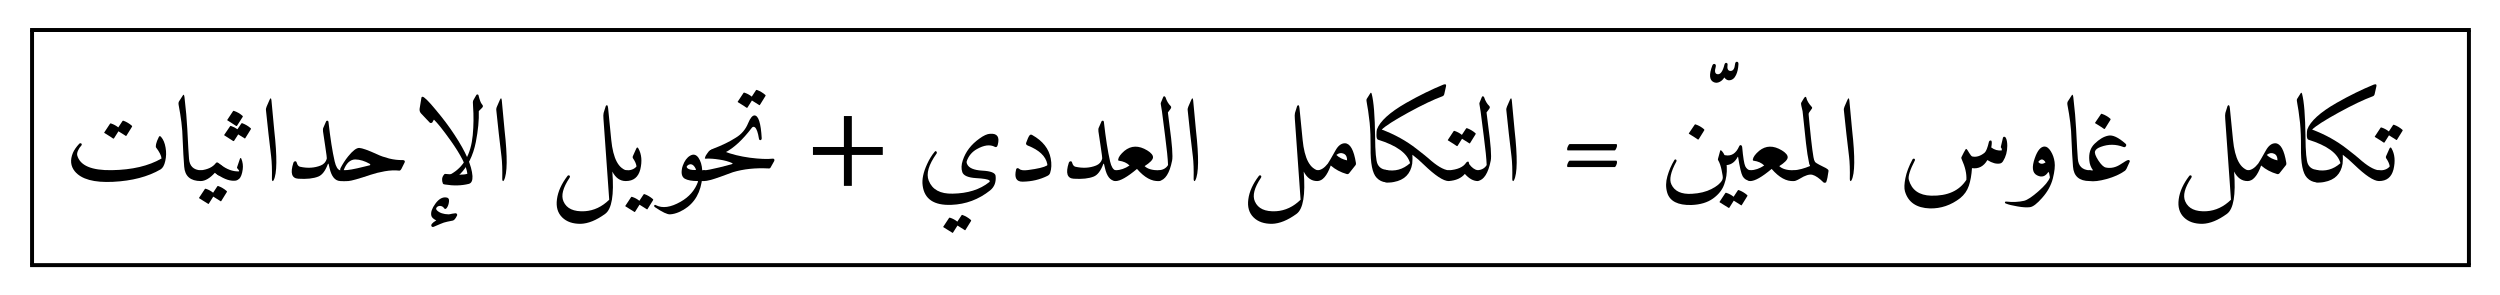 <ns0:svg xmlns:ns0="http://www.w3.org/2000/svg" xmlns:ns1="http://www.w3.org/1999/xlink" width="251.168" height="29.617" viewBox="0 0 251.168 29.617">
<ns0:defs>
<ns0:g>
<ns0:g id="glyph-0-0">
<ns0:path d="M 9.797 -4.438 C 10.023 -4.176 10.176 -3.816 10.25 -3.359 C 10.332 -2.898 10.32 -2.453 10.219 -2.016 C 10.125 -1.586 9.969 -1.305 9.75 -1.172 C 8.477 -0.43 6.883 -0.016 4.969 0.078 C 3.062 0.172 1.781 -0.18 1.125 -0.984 C 0.707 -1.504 0.645 -2.117 0.938 -2.828 C 1.062 -3.117 1.273 -3.426 1.578 -3.75 C 1.629 -3.801 1.68 -3.816 1.734 -3.797 C 1.785 -3.785 1.816 -3.754 1.828 -3.703 C 1.836 -3.66 1.828 -3.617 1.797 -3.578 C 1.648 -3.422 1.535 -3.25 1.453 -3.062 C 1.367 -2.875 1.344 -2.711 1.375 -2.578 C 1.656 -1.555 2.812 -1.062 4.844 -1.094 C 6.883 -1.125 8.551 -1.516 9.844 -2.266 C 9.82 -2.555 9.633 -2.93 9.281 -3.391 C 9.258 -3.422 9.266 -3.531 9.297 -3.719 C 9.336 -3.906 9.43 -4.145 9.578 -4.438 C 9.629 -4.539 9.703 -4.539 9.797 -4.438 Z M 5.922 -6.031 C 5.941 -6.062 5.973 -6.07 6.016 -6.062 C 6.328 -5.945 6.609 -5.781 6.859 -5.562 C 6.898 -5.531 6.906 -5.492 6.875 -5.453 L 6.312 -4.547 C 6.281 -4.516 6.238 -4.523 6.188 -4.578 C 6.133 -4.617 5.91 -4.758 5.516 -5 L 5.062 -4.281 C 5.039 -4.25 5 -4.254 4.938 -4.297 C 4.883 -4.348 4.609 -4.523 4.109 -4.828 C 4.078 -4.848 4.07 -4.867 4.094 -4.891 L 4.672 -5.766 C 4.691 -5.797 4.727 -5.801 4.781 -5.781 C 5.039 -5.695 5.281 -5.566 5.5 -5.391 Z M 5.922 -6.031 " />
</ns0:g>
<ns0:g id="glyph-0-1">
<ns0:path d="M 0.922 -8.594 C 1.004 -8.738 1.062 -8.68 1.094 -8.422 C 1.238 -7.18 1.332 -6.125 1.375 -5.25 C 1.457 -3.594 1.516 -2.594 1.547 -2.25 C 1.598 -1.508 1.992 -1.117 2.734 -1.078 C 2.941 -1.066 3.023 -0.922 2.984 -0.641 C 2.91 -0.211 2.828 0 2.734 0 C 1.691 0 1.133 -0.484 1.062 -1.453 C 1 -2.266 0.953 -3.082 0.922 -3.906 C 0.898 -4.738 0.852 -5.41 0.781 -5.922 C 0.719 -6.43 0.625 -7.016 0.5 -7.672 C 0.477 -7.797 0.488 -7.898 0.531 -7.984 Z M 0.922 -8.594 " />
</ns0:g>
<ns0:g id="glyph-0-2">
<ns0:path d="M 2.25 -0.922 C 2.082 -0.609 1.922 -0.492 1.766 -0.578 C 1.734 -0.586 1.613 -0.672 1.406 -0.828 C 0.914 -0.285 0.445 -0.008 0 0 C -0.164 0 -0.273 -0.176 -0.328 -0.531 C -0.367 -0.863 -0.258 -1.047 0 -1.078 C 0.695 -1.16 1.195 -1.398 1.5 -1.797 C 1.57 -1.898 1.672 -1.898 1.797 -1.797 C 1.836 -1.773 1.922 -1.703 2.047 -1.578 C 2.305 -1.359 2.375 -1.141 2.25 -0.922 Z M 1.656 0.531 C 1.676 0.5 1.707 0.488 1.75 0.5 C 2.062 0.613 2.344 0.781 2.594 1 C 2.633 1.031 2.641 1.066 2.609 1.109 L 2.047 2.016 C 2.016 2.047 1.973 2.035 1.922 1.984 C 1.867 1.941 1.645 1.801 1.25 1.562 L 0.797 2.281 C 0.773 2.312 0.734 2.301 0.672 2.25 C 0.617 2.207 0.344 2.035 -0.156 1.734 C -0.188 1.711 -0.191 1.691 -0.172 1.672 L 0.406 0.797 C 0.426 0.766 0.461 0.758 0.516 0.781 C 0.773 0.863 1.016 0.992 1.234 1.172 Z M 1.656 0.531 " />
</ns0:g>
<ns0:g id="glyph-0-3">
<ns0:path d="M -0.297 -0.625 C -0.516 -0.758 -0.562 -0.988 -0.438 -1.312 C -0.258 -1.613 -0.109 -1.719 0.016 -1.625 C 0.598 -1.176 1.191 -0.957 1.797 -0.969 C 1.828 -0.969 1.844 -0.984 1.844 -1.016 C 1.844 -1.055 1.781 -1.145 1.656 -1.281 C 1.625 -1.312 1.617 -1.352 1.641 -1.406 C 1.641 -1.406 1.734 -1.68 1.922 -2.234 C 1.93 -2.285 1.953 -2.312 1.984 -2.312 C 2.023 -2.312 2.051 -2.289 2.062 -2.25 C 2.207 -1.895 2.254 -1.535 2.203 -1.172 C 2.141 -0.711 2.023 -0.398 1.859 -0.234 C 1.734 -0.129 1.625 -0.066 1.531 -0.047 C 1.008 0.035 0.398 -0.156 -0.297 -0.625 Z M 1.234 -7.031 C 1.254 -7.062 1.285 -7.066 1.328 -7.047 C 1.648 -6.941 1.938 -6.773 2.188 -6.547 C 2.219 -6.516 2.223 -6.484 2.203 -6.453 L 1.625 -5.547 C 1.602 -5.516 1.562 -5.52 1.5 -5.562 C 1.445 -5.602 1.172 -5.781 0.672 -6.094 C 0.641 -6.102 0.633 -6.125 0.656 -6.156 Z M 2.062 -5.781 C 2.082 -5.812 2.113 -5.82 2.156 -5.812 C 2.469 -5.695 2.75 -5.531 3 -5.312 C 3.039 -5.281 3.047 -5.242 3.016 -5.203 L 2.453 -4.297 C 2.43 -4.266 2.391 -4.273 2.328 -4.328 C 2.285 -4.359 2.094 -4.477 1.75 -4.688 L 1.328 -4.031 C 1.305 -4 1.266 -4.004 1.203 -4.047 C 1.148 -4.086 0.875 -4.266 0.375 -4.578 C 0.344 -4.586 0.332 -4.609 0.344 -4.641 L 0.938 -5.516 C 0.957 -5.547 0.988 -5.551 1.031 -5.531 C 1.258 -5.457 1.473 -5.348 1.672 -5.203 Z M 2.062 -5.781 " />
</ns0:g>
<ns0:g id="glyph-0-4">
<ns0:path d="M 1.109 -8.094 C 1.223 -8.375 1.297 -8.379 1.328 -8.109 C 1.328 -8.109 1.422 -7.102 1.609 -5.094 C 1.91 -2.414 1.891 -0.742 1.547 -0.078 C 1.504 0.004 1.461 0.023 1.422 -0.016 C 1.391 -0.055 1.375 -0.117 1.375 -0.203 C 1.395 -1.148 1.367 -1.906 1.297 -2.469 C 1.223 -3.031 1.133 -3.785 1.031 -4.734 L 0.781 -7.078 C 0.758 -7.211 0.781 -7.348 0.844 -7.484 Z M 1.109 -8.094 " />
</ns0:g>
<ns0:g id="glyph-0-5">
<ns0:path d="M 5.625 -1.078 C 5.75 -1.047 5.828 -0.938 5.859 -0.75 C 5.898 -0.57 5.895 -0.398 5.844 -0.234 C 5.801 -0.078 5.727 0 5.625 0 C 5.102 -0.031 4.75 -0.469 4.562 -1.312 C 4.5 -1.57 4.469 -1.703 4.469 -1.703 C 4.445 -1.766 4.422 -1.766 4.391 -1.703 C 4.141 -1.023 3.82 -0.609 3.438 -0.453 C 2.945 -0.254 2.273 -0.18 1.422 -0.234 C 0.766 -0.273 0.598 -0.801 0.922 -1.812 C 0.953 -1.914 1.008 -1.973 1.094 -1.984 C 1.176 -2.004 1.234 -1.957 1.266 -1.844 C 1.328 -1.613 1.438 -1.477 1.594 -1.438 C 2.352 -1.27 3.047 -1.312 3.672 -1.562 C 3.984 -1.688 4.188 -1.91 4.281 -2.234 C 4.301 -2.285 4.25 -2.711 4.125 -3.516 C 4 -4.316 3.926 -4.805 3.906 -4.984 C 3.883 -5.16 3.898 -5.297 3.953 -5.391 C 4.078 -5.672 4.164 -5.875 4.219 -6 C 4.238 -6.051 4.281 -6.07 4.344 -6.062 C 4.406 -6.062 4.441 -6.023 4.453 -5.953 C 4.641 -4.285 4.848 -2.957 5.078 -1.969 C 5.203 -1.438 5.383 -1.141 5.625 -1.078 Z M 5.625 -1.078 " />
</ns0:g>
<ns0:g id="glyph-0-6">
<ns0:path d="M 3.719 -2.688 C 4.039 -2.531 4.441 -2.391 4.922 -2.266 C 5.398 -2.148 5.859 -2.098 6.297 -2.109 C 6.367 -2.109 6.426 -2.086 6.469 -2.047 C 6.508 -2.016 6.516 -1.957 6.484 -1.875 C 6.336 -1.562 6.227 -1.344 6.156 -1.219 C 6.082 -1.094 6.008 -1.035 5.938 -1.047 C 5.508 -1.098 5.023 -1.078 4.484 -0.984 C 3.953 -0.891 3.473 -0.77 3.047 -0.625 C 1.867 -0.227 1.129 -0.02 0.828 0 C 0.523 0.02 0.25 0.02 0 0 C -0.02 -0.758 -0.008 -1.188 0.031 -1.281 C 0.25 -1.707 0.504 -2.102 0.797 -2.469 C 1.266 -3.051 1.641 -3.336 1.922 -3.328 C 2.211 -3.316 2.812 -3.102 3.719 -2.688 Z M 2.969 -1.734 C 2.469 -2.016 1.988 -2.16 1.531 -2.172 C 1.281 -2.172 1.051 -2.078 0.844 -1.891 C 0.645 -1.703 0.484 -1.438 0.359 -1.094 C 0.723 -1.07 1.414 -1.191 2.438 -1.453 L 2.953 -1.578 C 2.992 -1.586 3.02 -1.602 3.031 -1.625 C 3.039 -1.656 3.02 -1.691 2.969 -1.734 Z M 2.969 -1.734 " />
</ns0:g>
<ns0:g id="glyph-0-7">
<ns0:path d="M 3.328 -0.719 C 4.473 -0.602 5.211 -0.609 5.547 -0.734 C 5.461 -1.504 4.898 -2.617 3.859 -4.078 C 3.109 -5.129 2.551 -5.828 2.188 -6.172 L 2.016 -5.875 C 1.898 -5.801 1.801 -5.816 1.719 -5.922 L 0.891 -6.797 C 0.773 -6.93 0.727 -7.086 0.75 -7.266 L 0.922 -8.312 C 0.93 -8.414 0.969 -8.469 1.031 -8.469 C 1.188 -8.488 1.629 -8.055 2.359 -7.172 C 3.098 -6.297 3.727 -5.457 4.25 -4.656 C 5.383 -2.945 5.988 -1.562 6.062 -0.5 C 6.082 -0.051 5.961 0.207 5.703 0.281 C 4.961 0.469 4.156 0.488 3.281 0.344 C 3.188 0.332 3.125 0.305 3.094 0.266 C 2.957 -0.078 2.984 -0.367 3.172 -0.609 C 3.223 -0.691 3.273 -0.727 3.328 -0.719 Z M 4.094 3.969 C 3.664 4.051 3.363 4.117 3.188 4.172 C 3.008 4.234 2.672 4.375 2.172 4.594 C 2.066 4.633 1.992 4.617 1.953 4.547 C 1.848 4.398 2.004 4.203 2.422 3.953 C 2.117 3.805 1.953 3.641 1.922 3.453 C 1.859 3.129 1.992 2.738 2.328 2.281 C 2.66 1.82 3.016 1.609 3.391 1.641 C 3.629 1.66 3.734 1.797 3.703 2.047 C 3.68 2.297 3.613 2.504 3.5 2.672 C 3.383 2.836 3.285 2.852 3.203 2.719 C 3.117 2.594 3 2.52 2.844 2.5 C 2.688 2.488 2.562 2.535 2.469 2.641 C 2.383 2.742 2.395 2.848 2.5 2.953 C 2.758 3.203 3.145 3.332 3.656 3.344 C 3.738 3.344 3.859 3.32 4.016 3.281 C 4.18 3.25 4.297 3.234 4.359 3.234 C 4.422 3.234 4.469 3.258 4.5 3.312 C 4.531 3.363 4.535 3.41 4.516 3.453 C 4.367 3.766 4.227 3.938 4.094 3.969 Z M 4.094 3.969 " />
</ns0:g>
<ns0:g id="glyph-0-8">
<ns0:path d="M 0.688 -0.641 C 0.445 -0.41 0.16 -0.289 -0.172 -0.281 C -0.379 -0.27 -0.477 -0.305 -0.469 -0.391 C -0.469 -0.484 -0.375 -0.582 -0.188 -0.688 C 1.102 -1.395 1.836 -2.703 2.016 -4.609 C 2.109 -5.586 2.117 -6.562 2.047 -7.531 C 2.016 -7.832 2.023 -8.031 2.078 -8.125 C 2.242 -8.414 2.344 -8.586 2.375 -8.641 C 2.406 -8.691 2.445 -8.711 2.5 -8.703 C 2.551 -8.691 2.582 -8.664 2.594 -8.625 C 2.707 -8.156 2.82 -7.852 2.938 -7.719 C 3.062 -7.594 3.07 -7.477 2.969 -7.375 L 2.625 -7.031 C 2.656 -6.133 2.555 -5.098 2.328 -3.922 C 2.055 -2.547 1.508 -1.453 0.688 -0.641 Z M 0.688 -0.641 " />
</ns0:g>
<ns0:g id="glyph-0-9">
<ns0:path d="M 6.234 -4.156 C 6.422 -2.227 6.984 -1.188 7.922 -1.031 C 7.984 -0.988 7.977 -0.789 7.906 -0.438 C 7.863 -0.145 7.789 0 7.688 0 C 7.125 0 6.676 -0.316 6.344 -0.953 C 6.531 1.398 6.289 2.816 5.625 3.297 C 4.738 3.941 3.922 4.273 3.172 4.297 C 2.379 4.305 1.758 4.094 1.312 3.656 C 0.852 3.207 0.676 2.598 0.781 1.828 C 0.883 1.055 1.234 0.281 1.828 -0.5 C 1.859 -0.551 1.898 -0.578 1.953 -0.578 C 2.016 -0.578 2.055 -0.551 2.078 -0.5 C 2.098 -0.445 2.086 -0.391 2.047 -0.328 C 1.379 0.672 1.176 1.461 1.438 2.047 C 1.75 2.766 2.461 3.094 3.578 3.031 C 4.492 2.969 5.312 2.582 6.031 1.875 L 5.453 -6.25 C 5.43 -6.508 5.438 -6.707 5.469 -6.844 L 5.688 -7.547 C 5.812 -7.703 5.891 -7.625 5.922 -7.312 Z M 6.234 -4.156 " />
</ns0:g>
<ns0:g id="glyph-0-10">
<ns0:path d="M 0.719 -2.531 L 1.047 -3.266 C 1.117 -3.41 1.191 -3.41 1.266 -3.266 C 1.586 -2.691 1.648 -1.992 1.453 -1.172 C 1.254 -0.391 0.77 0 0 0 C -0.082 0 -0.164 -0.203 -0.25 -0.609 C -0.312 -0.93 -0.227 -1.086 0 -1.078 C 0.469 -1.055 0.82 -1.18 1.062 -1.453 C 1.07 -1.473 1.07 -1.5 1.062 -1.531 C 1.02 -1.758 0.914 -1.992 0.75 -2.234 C 0.676 -2.328 0.664 -2.426 0.719 -2.531 Z M 1.781 1.344 C 1.801 1.312 1.832 1.301 1.875 1.312 C 2.188 1.426 2.469 1.594 2.719 1.812 C 2.758 1.844 2.766 1.879 2.734 1.922 L 2.172 2.828 C 2.141 2.859 2.098 2.848 2.047 2.797 C 1.992 2.754 1.77 2.613 1.375 2.375 L 0.922 3.094 C 0.898 3.125 0.859 3.113 0.797 3.062 C 0.742 3.02 0.469 2.848 -0.031 2.547 C -0.062 2.523 -0.066 2.504 -0.047 2.484 L 0.531 1.609 C 0.551 1.578 0.586 1.57 0.641 1.594 C 0.898 1.676 1.141 1.805 1.359 1.984 Z M 1.781 1.344 " />
</ns0:g>
<ns0:g id="glyph-0-11">
<ns0:path d="M 3.297 -1.203 C 3.148 -1.535 2.961 -1.695 2.734 -1.688 C 2.586 -1.664 2.477 -1.602 2.406 -1.5 C 2.363 -1.457 2.367 -1.398 2.422 -1.328 C 2.547 -1.172 2.82 -1.098 3.25 -1.109 C 3.301 -1.109 3.316 -1.141 3.297 -1.203 Z M 3.875 0.125 C 3.625 1.551 2.875 2.547 1.625 3.109 C 1.289 3.254 0.984 3.332 0.703 3.344 C 0.43 3.363 -0.07 3.125 -0.812 2.625 C -0.895 2.562 -0.914 2.5 -0.875 2.438 C -0.844 2.383 -0.789 2.379 -0.719 2.422 C -0.062 2.766 0.766 2.648 1.766 2.078 C 2.617 1.598 3.203 0.926 3.516 0.062 C 3.516 0.031 3.504 0.008 3.484 0 C 2.898 0 2.469 -0.078 2.188 -0.234 C 1.914 -0.398 1.816 -0.711 1.891 -1.172 C 1.898 -1.273 1.93 -1.398 1.984 -1.547 C 2.16 -2.035 2.406 -2.367 2.719 -2.547 C 3.039 -2.734 3.316 -2.672 3.547 -2.359 C 3.773 -2.035 3.906 -1.609 3.938 -1.078 C 4 -1.078 4.062 -1.082 4.125 -1.094 C 4.238 -1.094 4.305 -1 4.328 -0.812 C 4.359 -0.633 4.348 -0.453 4.297 -0.266 C 4.242 -0.086 4.188 0 4.125 0 C 4.062 0 3.984 0 3.891 0 C 3.891 0.039 3.883 0.082 3.875 0.125 Z M 3.875 0.125 " />
</ns0:g>
<ns0:g id="glyph-0-12">
<ns0:path d="M 2 -2.984 C 2.75 -2.691 3.613 -2.477 4.594 -2.344 C 5.57 -2.219 6.336 -2.188 6.891 -2.25 C 6.973 -2.258 7.023 -2.234 7.047 -2.172 C 7.066 -2.109 7.062 -2.051 7.031 -2 L 6.672 -1.359 C 6.629 -1.285 6.562 -1.254 6.469 -1.266 C 5.156 -1.336 3.961 -1.211 2.891 -0.891 C 2.816 -0.859 2.391 -0.703 1.609 -0.422 C 0.828 -0.141 0.289 0 0 0 C -0.102 0 -0.18 -0.133 -0.234 -0.406 C -0.328 -0.844 -0.25 -1.066 0 -1.078 C 0.258 -1.086 0.773 -1.188 1.547 -1.375 C 2.316 -1.57 2.719 -1.676 2.75 -1.688 C 2.781 -1.707 2.801 -1.719 2.812 -1.719 C 2.875 -1.738 2.879 -1.766 2.828 -1.797 C 2.473 -1.961 2.039 -2.082 1.531 -2.156 C 1.031 -2.238 0.57 -2.27 0.156 -2.25 C 0.082 -2.238 0.055 -2.266 0.078 -2.328 C 0.117 -2.492 0.207 -2.66 0.344 -2.828 C 0.477 -3.004 0.613 -3.113 0.75 -3.156 C 1.07 -3.238 1.488 -3.18 2 -2.984 Z M 2 -2.984 " />
</ns0:g>
<ns0:g id="glyph-0-13">
<ns0:path d="M 5.125 -4.297 C 5.125 -4.211 5.098 -4.156 5.047 -4.125 C 5.004 -4.102 4.961 -4.102 4.922 -4.125 C 4.879 -4.145 4.852 -4.191 4.844 -4.266 C 4.75 -4.867 4.617 -5.242 4.453 -5.391 C 4.328 -5.484 4.219 -5.469 4.125 -5.344 C 3.207 -4.133 2.301 -3.301 1.406 -2.844 C 1.082 -2.676 0.676 -2.633 0.188 -2.719 C -0.176 -2.789 -0.285 -2.891 -0.141 -3.016 C -0.055 -3.098 0.07 -3.176 0.25 -3.25 C 1.125 -3.582 1.875 -3.945 2.5 -4.344 C 3.082 -4.688 3.504 -5.18 3.766 -5.828 C 3.973 -6.328 4.18 -6.582 4.391 -6.594 C 4.797 -6.594 5.039 -5.828 5.125 -4.297 Z M 4.547 -9.125 C 4.566 -9.156 4.598 -9.164 4.641 -9.156 C 4.953 -9.039 5.234 -8.875 5.484 -8.656 C 5.523 -8.625 5.531 -8.586 5.5 -8.547 L 4.938 -7.641 C 4.906 -7.609 4.863 -7.617 4.812 -7.672 C 4.758 -7.711 4.535 -7.852 4.141 -8.094 L 3.688 -7.375 C 3.664 -7.344 3.625 -7.348 3.562 -7.391 C 3.508 -7.441 3.234 -7.617 2.734 -7.922 C 2.703 -7.941 2.695 -7.961 2.719 -7.984 L 3.297 -8.859 C 3.316 -8.891 3.352 -8.895 3.406 -8.875 C 3.664 -8.789 3.906 -8.66 4.125 -8.484 Z M 4.547 -9.125 " />
</ns0:g>
<ns0:g id="glyph-0-14">
<ns0:path d="M 8.016 -3.438 C 7.535 -3.695 6.93 -3.617 6.203 -3.203 C 5.723 -2.93 5.391 -2.535 5.203 -2.016 C 5.172 -1.922 5.18 -1.816 5.234 -1.703 C 5.398 -1.316 5.906 -1.098 6.75 -1.047 C 7.602 -1.004 8.051 -0.832 8.094 -0.531 C 8.164 0.094 7.984 0.582 7.547 0.938 C 6.398 1.852 5.102 2.336 3.656 2.391 C 1.906 2.461 0.941 1.816 0.766 0.453 C 0.68 -0.16 0.832 -0.883 1.219 -1.719 C 1.426 -2.176 1.676 -2.582 1.969 -2.938 C 2.051 -3.031 2.113 -3.035 2.156 -2.953 C 2.207 -2.879 2.207 -2.812 2.156 -2.75 C 1.363 -1.633 1.102 -0.734 1.375 -0.047 C 1.727 0.859 2.531 1.297 3.781 1.266 C 5.289 1.242 6.516 0.859 7.453 0.109 C 7.523 0.047 7.531 -0.008 7.469 -0.062 C 7.344 -0.176 6.891 -0.254 6.109 -0.297 C 5.328 -0.348 4.875 -0.547 4.75 -0.891 C 4.633 -1.242 4.648 -1.641 4.797 -2.078 C 5.078 -2.941 5.633 -3.672 6.469 -4.266 C 6.895 -4.578 7.254 -4.738 7.547 -4.75 C 8.266 -4.801 8.52 -4.43 8.312 -3.641 C 8.258 -3.43 8.16 -3.363 8.016 -3.438 Z M 4.672 3.438 C 4.691 3.406 4.723 3.395 4.766 3.406 C 5.078 3.52 5.359 3.688 5.609 3.906 C 5.648 3.938 5.656 3.973 5.625 4.016 L 5.062 4.922 C 5.031 4.953 4.988 4.941 4.938 4.891 C 4.883 4.848 4.66 4.707 4.266 4.469 L 3.812 5.188 C 3.789 5.219 3.75 5.207 3.688 5.156 C 3.633 5.113 3.359 4.941 2.859 4.641 C 2.828 4.617 2.82 4.598 2.844 4.578 L 3.422 3.703 C 3.441 3.672 3.477 3.664 3.531 3.688 C 3.789 3.77 4.031 3.898 4.25 4.078 Z M 4.672 3.438 " />
</ns0:g>
<ns0:g id="glyph-0-15">
<ns0:path d="M 2.031 -3.844 C 2.164 -4.227 2.281 -4.477 2.375 -4.594 C 2.445 -4.676 2.535 -4.688 2.641 -4.625 C 3.703 -4.031 4.32 -3.242 4.5 -2.266 C 4.602 -1.723 4.582 -1.238 4.438 -0.812 C 4.395 -0.688 4.312 -0.594 4.188 -0.531 C 3.426 -0.145 2.586 0.051 1.672 0.062 C 1.047 0.07 0.828 -0.328 1.016 -1.141 C 1.035 -1.234 1.082 -1.285 1.156 -1.297 C 1.207 -1.305 1.27 -1.281 1.344 -1.219 C 1.488 -1.082 1.785 -1.047 2.234 -1.109 C 3.191 -1.234 3.82 -1.383 4.125 -1.562 C 4.156 -1.57 4.164 -1.617 4.156 -1.703 C 4 -2.492 3.348 -3.113 2.203 -3.562 C 2.047 -3.625 1.988 -3.719 2.031 -3.844 Z M 2.031 -3.844 " />
</ns0:g>
<ns0:g id="glyph-0-16">
<ns0:path d="M 4.375 -1.078 C 4.656 -1.078 4.773 -0.938 4.734 -0.656 C 4.672 -0.227 4.551 -0.008 4.375 0 C 3.645 0.051 2.906 -0.352 2.156 -1.219 C 1.176 -0.395 0.457 0.008 0 0 C -0.188 0 -0.312 -0.148 -0.375 -0.453 C -0.438 -0.859 -0.312 -1.066 0 -1.078 C 0.488 -1.098 0.957 -1.258 1.406 -1.562 C 1.156 -1.82 0.797 -1.984 0.328 -2.047 C 0.273 -2.055 0.254 -2.098 0.266 -2.172 C 0.305 -2.422 0.516 -2.707 0.891 -3.031 C 1.566 -3.582 2.332 -3.598 3.188 -3.078 C 3.594 -2.828 3.785 -2.586 3.766 -2.359 C 3.742 -2.129 3.461 -1.844 2.922 -1.5 C 3.211 -1.219 3.695 -1.078 4.375 -1.078 Z M 4.375 -1.078 " />
</ns0:g>
<ns0:g id="glyph-0-17">
<ns0:path d="M 0.188 -7.875 C 0.312 -8.164 0.383 -8.344 0.406 -8.406 C 0.426 -8.477 0.461 -8.516 0.516 -8.516 C 0.578 -8.516 0.625 -8.477 0.656 -8.406 C 0.77 -8.051 0.941 -7.758 1.172 -7.531 C 1.242 -7.457 1.238 -7.363 1.156 -7.25 L 0.891 -6.891 C 0.941 -6.441 0.992 -6.023 1.047 -5.641 C 1.316 -3.672 1.406 -2.473 1.312 -2.047 C 1.062 -0.785 0.625 -0.102 0 0 C -0.133 0.02 -0.195 -0.238 -0.188 -0.781 C -0.176 -0.969 -0.113 -1.066 0 -1.078 C 0.426 -1.129 0.727 -1.305 0.906 -1.609 C 0.883 -2.234 0.785 -3.211 0.609 -4.547 C 0.43 -5.879 0.328 -6.691 0.297 -6.984 L 0.188 -7.656 C 0.164 -7.75 0.164 -7.82 0.188 -7.875 Z M 0.188 -7.875 " />
</ns0:g>
<ns0:g id="glyph-0-18">
<ns0:path d="M 2.781 -3.797 C 3.312 -3.785 3.68 -3.125 3.891 -1.812 C 3.898 -1.719 3.891 -1.648 3.859 -1.609 L 3.203 -0.781 C 3.141 -0.707 3.062 -0.68 2.969 -0.703 C 2.352 -0.879 1.816 -1.164 1.359 -1.562 C 0.984 -0.52 0.531 0 0 0 C -0.062 0 -0.125 -0.082 -0.188 -0.25 C -0.352 -0.801 -0.289 -1.078 0 -1.078 C 0.363 -1.086 0.719 -1.312 1.062 -1.75 C 1.164 -1.895 1.422 -2.332 1.828 -3.062 C 2.098 -3.551 2.414 -3.797 2.781 -3.797 Z M 1.922 -2.625 C 2.203 -2.352 2.562 -2.172 3 -2.078 C 3.008 -2.422 2.895 -2.645 2.656 -2.75 C 2.414 -2.863 2.172 -2.82 1.922 -2.625 Z M 1.922 -2.625 " />
</ns0:g>
<ns0:g id="glyph-0-19">
<ns0:path d="M 2.25 -1.125 C 2.52 -1.07 2.68 -0.82 2.734 -0.375 C 2.773 0 2.613 0.164 2.25 0.125 C 1.895 0.094 1.586 -0.055 1.328 -0.328 C 0.898 -0.766 0.695 -1.785 0.719 -3.391 C 0.727 -4.273 0.695 -5.094 0.625 -5.844 C 0.508 -6.832 0.422 -7.457 0.359 -7.719 C 0.297 -8.008 0.285 -8.188 0.328 -8.25 L 0.672 -8.797 C 0.734 -8.91 0.785 -8.898 0.828 -8.766 C 1.035 -7.984 1.148 -6.539 1.172 -4.438 C 1.18 -2.938 1.266 -2.023 1.422 -1.703 C 1.578 -1.379 1.852 -1.188 2.25 -1.125 Z M 2.25 -1.125 " />
</ns0:g>
<ns0:g id="glyph-0-20">
<ns0:path d="M 0 -1.125 C 0.914 -0.938 1.727 -1.16 2.438 -1.797 C 2.176 -2.785 1.102 -3.57 -0.781 -4.156 C -0.883 -4.188 -0.938 -4.336 -0.938 -4.609 C -0.938 -4.891 -0.922 -5.082 -0.891 -5.188 C -0.586 -6.008 0.383 -6.895 2.031 -7.844 C 3.352 -8.594 4.602 -9.207 5.781 -9.688 C 6.008 -9.77 6.098 -9.707 6.047 -9.5 L 5.875 -8.734 C 5.844 -8.617 5.781 -8.547 5.688 -8.516 C 4.801 -8.191 3.656 -7.645 2.25 -6.875 C 0.844 -6.102 -0.039 -5.535 -0.406 -5.172 C 0.883 -4.691 2.051 -4.047 3.094 -3.234 C 3.727 -2.742 4.117 -2.43 4.266 -2.297 C 5.109 -1.535 5.789 -1.129 6.312 -1.078 C 6.602 -1.047 6.664 -0.758 6.5 -0.219 C 6.445 -0.07 6.383 0 6.312 0 C 5.789 0 4.957 -0.551 3.812 -1.656 C 3.445 -2.02 3.066 -2.348 2.672 -2.641 C 2.691 -2.391 2.688 -2.094 2.656 -1.75 C 2.488 -0.719 1.875 -0.102 0.812 0.094 C 0.52 0.156 0.254 0.164 0.016 0.125 C -0.223 0.094 -0.328 -0.133 -0.297 -0.562 C -0.254 -0.969 -0.156 -1.156 0 -1.125 Z M 0 -1.125 " />
</ns0:g>
<ns0:g id="glyph-0-21">
<ns0:path d="M 2.922 -1.078 C 3.047 -1.047 3.113 -1 3.125 -0.938 C 3.145 -0.875 3.148 -0.781 3.141 -0.656 C 3.078 -0.219 3.004 0 2.922 0 C 2.484 0 2.051 -0.238 1.625 -0.719 C 1.27 -0.289 0.727 -0.051 0 0 C -0.07 0 -0.125 -0.062 -0.156 -0.188 L -0.25 -0.672 C -0.27 -0.754 -0.254 -0.836 -0.203 -0.922 C -0.148 -1.016 -0.082 -1.066 0 -1.078 C 0.883 -1.141 1.473 -1.398 1.766 -1.859 C 1.816 -1.922 1.875 -1.953 1.938 -1.953 C 2 -1.953 2.031 -1.914 2.031 -1.844 C 2.039 -1.77 2.051 -1.723 2.062 -1.703 C 2.32 -1.348 2.609 -1.141 2.922 -1.078 Z M 1.75 -5.281 C 1.77 -5.312 1.801 -5.32 1.844 -5.312 C 2.156 -5.195 2.438 -5.031 2.688 -4.812 C 2.727 -4.781 2.734 -4.742 2.703 -4.703 L 2.141 -3.797 C 2.109 -3.766 2.066 -3.773 2.016 -3.828 C 1.961 -3.867 1.738 -4.008 1.344 -4.25 L 0.891 -3.531 C 0.867 -3.5 0.828 -3.504 0.766 -3.547 C 0.711 -3.598 0.438 -3.773 -0.062 -4.078 C -0.094 -4.098 -0.098 -4.117 -0.078 -4.141 L 0.5 -5.016 C 0.52 -5.047 0.555 -5.051 0.609 -5.031 C 0.867 -4.945 1.109 -4.816 1.328 -4.641 Z M 1.75 -5.281 " />
</ns0:g>
<ns0:g id="glyph-0-22">
<ns0:path d="M 5.578 -1.406 C 5.578 -1.406 4 -1.406 0.844 -1.406 C 0.801 -1.414 0.781 -1.461 0.781 -1.547 C 0.789 -1.641 0.82 -1.738 0.875 -1.844 C 0.926 -1.957 0.977 -2.023 1.031 -2.047 L 5.734 -2.047 C 5.773 -2.023 5.797 -1.973 5.797 -1.891 C 5.797 -1.805 5.77 -1.707 5.719 -1.594 C 5.676 -1.488 5.629 -1.426 5.578 -1.406 Z M 5.578 -3.078 L 0.844 -3.078 C 0.801 -3.086 0.781 -3.133 0.781 -3.219 C 0.789 -3.312 0.82 -3.41 0.875 -3.516 C 0.926 -3.629 0.977 -3.695 1.031 -3.719 L 5.734 -3.719 C 5.773 -3.707 5.797 -3.656 5.797 -3.562 C 5.797 -3.477 5.77 -3.383 5.719 -3.281 C 5.676 -3.176 5.629 -3.109 5.578 -3.078 Z M 5.578 -3.078 " />
</ns0:g>
<ns0:g id="glyph-0-23">
<ns0:path d="M 6.406 -2.797 C 6.594 -2.504 6.703 -2.047 6.734 -1.422 C 6.766 -0.805 6.68 -0.227 6.484 0.312 C 6.297 0.863 5.922 1.344 5.359 1.75 C 4.797 2.156 4.066 2.375 3.172 2.406 C 1.816 2.438 1.008 2.023 0.75 1.172 C 0.594 0.648 0.598 0.098 0.766 -0.484 C 0.93 -1.066 1.164 -1.609 1.469 -2.109 C 1.5 -2.16 1.535 -2.18 1.578 -2.172 C 1.629 -2.172 1.66 -2.148 1.672 -2.109 C 1.691 -2.078 1.691 -2.031 1.672 -1.969 C 1.098 -0.914 0.93 -0.145 1.172 0.344 C 1.492 1.031 2.18 1.344 3.234 1.281 C 4.004 1.238 4.66 1.078 5.203 0.797 C 5.742 0.523 6.102 0.223 6.281 -0.109 C 6.289 -0.129 6.305 -0.188 6.328 -0.281 C 6.348 -0.383 6.312 -0.648 6.219 -1.078 C 6.133 -1.504 6.016 -1.848 5.859 -2.109 C 5.836 -2.141 5.836 -2.191 5.859 -2.266 L 6.062 -3.016 C 6.082 -3.098 6.117 -3.117 6.172 -3.078 C 6.223 -3.047 6.301 -2.953 6.406 -2.797 Z M 3.516 -5.672 C 3.535 -5.703 3.566 -5.707 3.609 -5.688 C 3.922 -5.582 4.203 -5.422 4.453 -5.203 C 4.484 -5.172 4.488 -5.133 4.469 -5.094 L 3.906 -4.188 C 3.875 -4.156 3.832 -4.16 3.781 -4.203 C 3.727 -4.254 3.453 -4.43 2.953 -4.734 C 2.922 -4.754 2.91 -4.773 2.922 -4.797 Z M 3.516 -5.672 " />
</ns0:g>
<ns0:g id="glyph-0-24">
<ns0:path d="M 3.562 -11.734 C 3.582 -11.91 3.645 -11.992 3.75 -11.984 C 3.863 -11.984 3.914 -11.898 3.906 -11.734 C 3.883 -11.305 3.805 -10.953 3.672 -10.672 C 3.516 -10.328 3.289 -10.145 3 -10.125 C 2.82 -10.102 2.648 -10.195 2.484 -10.406 C 2.367 -10.207 2.219 -10.062 2.031 -9.969 C 1.832 -9.863 1.641 -9.848 1.453 -9.922 C 0.984 -10.109 0.926 -10.672 1.281 -11.609 C 1.344 -11.754 1.43 -11.801 1.547 -11.75 C 1.629 -11.707 1.656 -11.617 1.625 -11.484 C 1.488 -11.023 1.547 -10.773 1.797 -10.734 C 2.098 -10.691 2.332 -11.016 2.5 -11.703 C 2.539 -11.828 2.602 -11.883 2.688 -11.875 C 2.789 -11.844 2.832 -11.781 2.812 -11.688 C 2.75 -11.281 2.848 -11.07 3.109 -11.062 C 3.367 -11.062 3.52 -11.285 3.562 -11.734 Z M 3.562 -11.734 " />
</ns0:g>
<ns0:g id="glyph-0-25">
<ns0:path d="M 2.609 0 C 2.254 -0.051 2 -0.211 1.844 -0.484 C 1.695 -0.754 1.547 -1.395 1.391 -2.406 C 1.379 -2.457 1.363 -2.461 1.344 -2.422 C 1.094 -1.941 0.742 -1.672 0.297 -1.609 C 0.016 -1.578 -0.148 -1.734 -0.203 -2.078 C -0.266 -2.473 -0.164 -2.645 0.094 -2.594 C 0.707 -2.477 1.172 -2.77 1.484 -3.469 C 1.523 -3.57 1.582 -3.617 1.656 -3.609 C 1.727 -3.598 1.773 -3.535 1.797 -3.422 C 1.891 -2.379 1.992 -1.734 2.109 -1.484 C 2.234 -1.242 2.398 -1.109 2.609 -1.078 C 2.816 -1.047 2.895 -0.852 2.844 -0.5 C 2.801 -0.156 2.723 0.008 2.609 0 Z M 1.359 0.938 C 1.379 0.906 1.41 0.895 1.453 0.906 C 1.766 1.02 2.047 1.188 2.297 1.406 C 2.336 1.438 2.344 1.473 2.312 1.516 L 1.75 2.422 C 1.719 2.453 1.676 2.441 1.625 2.391 C 1.57 2.348 1.348 2.207 0.953 1.969 L 0.5 2.688 C 0.477 2.719 0.438 2.707 0.375 2.656 C 0.32 2.613 0.047 2.441 -0.453 2.141 C -0.484 2.117 -0.488 2.098 -0.469 2.078 L 0.109 1.203 C 0.129 1.172 0.164 1.164 0.219 1.188 C 0.477 1.27 0.719 1.398 0.938 1.578 Z M 1.359 0.938 " />
</ns0:g>
<ns0:g id="glyph-0-26">
<ns0:path d="M 1.688 -2.297 C 1.895 -2.336 2.02 -2.254 2.062 -2.047 C 2.082 -1.961 2.16 -1.879 2.297 -1.797 C 2.43 -1.711 2.633 -1.602 2.906 -1.469 C 3.176 -1.344 3.344 -1.25 3.406 -1.188 C 3.477 -1.133 3.508 -1.078 3.5 -1.016 C 3.438 -0.516 3.359 -0.141 3.266 0.109 C 3.254 0.141 3.211 0.16 3.141 0.172 C 3.078 0.18 3.031 0.172 3 0.141 C 2.57 -0.285 2.203 -0.539 1.891 -0.625 C 1.586 -0.707 1.16 -0.578 0.609 -0.234 C 0.348 -0.078 0.145 0 0 0 C -0.07 0 -0.125 -0.051 -0.156 -0.156 C -0.352 -0.738 -0.301 -1.047 0 -1.078 C 0.508 -1.117 1.062 -1.266 1.656 -1.516 C 1.52 -2.004 1.531 -2.266 1.688 -2.297 Z M 1.688 -2.297 " />
</ns0:g>
<ns0:g id="glyph-0-27">
<ns0:path d="M -0.172 -5.672 C 0.035 -3.555 0.195 -2.336 0.312 -2.016 C 0.426 -1.703 0.41 -1.492 0.266 -1.391 C 0.117 -1.285 -0.004 -1.32 -0.109 -1.5 C -0.285 -1.844 -0.477 -3.098 -0.688 -5.266 C -0.781 -6.18 -0.844 -6.766 -0.875 -7.016 L -1 -7.562 C -1.039 -7.707 -1.039 -7.816 -1 -7.891 C -0.852 -8.141 -0.758 -8.297 -0.719 -8.359 C -0.602 -8.492 -0.531 -8.5 -0.5 -8.375 C -0.438 -8.082 -0.258 -7.781 0.031 -7.469 C 0.094 -7.406 0.102 -7.344 0.062 -7.281 C -0.062 -7.102 -0.148 -6.977 -0.203 -6.906 C -0.254 -6.844 -0.273 -6.77 -0.266 -6.688 C -0.254 -6.613 -0.223 -6.273 -0.172 -5.672 Z M -0.172 -5.672 " />
</ns0:g>
<ns0:g id="glyph-0-28">
<ns0:path d="M 10.656 -4.344 C 10.676 -4.414 10.719 -4.453 10.781 -4.453 C 10.844 -4.453 10.895 -4.422 10.938 -4.359 C 11.039 -4.18 11.094 -3.91 11.094 -3.547 C 11.094 -2.961 10.953 -2.445 10.672 -2 C 10.598 -1.875 10.5 -1.797 10.375 -1.766 C 10.008 -1.691 9.582 -1.805 9.094 -2.109 C 8.727 -1.473 8.211 -1.203 7.547 -1.297 C 7.504 -0.609 7.398 -0.02 7.234 0.469 C 7.066 0.969 6.773 1.383 6.359 1.719 C 5.441 2.426 4.43 2.77 3.328 2.75 C 1.973 2.707 1.133 2.133 0.812 1.031 C 0.727 0.727 0.742 0.285 0.859 -0.297 C 0.973 -0.879 1.211 -1.508 1.578 -2.188 C 1.609 -2.227 1.645 -2.25 1.688 -2.25 C 1.738 -2.258 1.773 -2.242 1.797 -2.203 C 1.828 -2.172 1.832 -2.129 1.812 -2.078 C 1.312 -1.109 1.109 -0.457 1.203 -0.125 C 1.492 0.906 2.242 1.438 3.453 1.469 C 5.098 1.508 6.273 0.977 6.984 -0.125 C 7.023 -0.727 6.867 -1.414 6.516 -2.188 C 6.473 -2.27 6.461 -2.336 6.484 -2.391 C 6.66 -2.754 6.801 -3.02 6.906 -3.188 C 6.938 -3.238 6.973 -3.242 7.016 -3.203 C 7.055 -3.172 7.141 -3.047 7.266 -2.828 C 7.398 -2.609 7.504 -2.488 7.578 -2.469 C 7.984 -2.383 8.395 -2.508 8.812 -2.844 C 8.969 -2.977 9.113 -3.344 9.25 -3.938 C 9.27 -4 9.301 -4.039 9.344 -4.062 C 9.395 -4.082 9.441 -4.082 9.484 -4.062 C 9.555 -4 9.555 -3.77 9.484 -3.375 C 9.805 -3.133 10.16 -3.035 10.547 -3.078 C 10.555 -3.203 10.535 -3.285 10.484 -3.328 C 10.441 -3.379 10.43 -3.426 10.453 -3.469 Z M 10.656 -4.344 " />
</ns0:g>
<ns0:g id="glyph-0-29">
<ns0:path d="M 2.016 -2.312 C 2.285 -3.082 2.613 -3.469 3 -3.469 C 3.219 -3.469 3.426 -3.305 3.625 -2.984 C 3.82 -2.672 3.945 -2.316 4 -1.922 C 4.062 -1.523 4.004 -0.973 3.828 -0.266 C 3.648 0.43 3.297 1.078 2.766 1.672 C 2.242 2.273 1.828 2.594 1.516 2.625 C 1.203 2.664 0.785 2.641 0.266 2.547 C -0.254 2.461 -0.633 2.367 -0.875 2.266 C -0.969 2.234 -1.004 2.188 -0.984 2.125 C -0.973 2.07 -0.926 2.051 -0.844 2.062 C -0.219 2.133 0.375 2.109 0.938 1.984 C 1.27 1.898 1.754 1.578 2.391 1.016 C 3.023 0.461 3.406 0 3.531 -0.375 C 3.488 -0.695 3.438 -0.879 3.375 -0.922 C 3.082 -0.453 2.703 -0.336 2.234 -0.578 C 1.766 -0.816 1.691 -1.395 2.016 -2.312 Z M 3.094 -1.875 C 2.863 -2.25 2.617 -2.266 2.359 -1.922 C 2.555 -1.691 2.801 -1.676 3.094 -1.875 Z M 3.094 -1.875 " />
</ns0:g>
<ns0:g id="glyph-0-30">
<ns0:path d="M 4.031 -1.953 L 3.703 -1.234 C 3.648 -1.141 3.598 -1.07 3.547 -1.031 C 3.066 -0.688 2.453 -0.41 1.703 -0.203 C 0.973 -0.004 0.406 0.062 0 0 C -0.195 -0.031 -0.281 -0.223 -0.25 -0.578 C -0.219 -0.93 -0.133 -1.098 0 -1.078 C 0.125 -1.066 0.238 -1.066 0.344 -1.078 C 0.125 -1.367 0 -1.695 -0.031 -2.062 C -0.102 -2.77 0.07 -3.332 0.5 -3.75 C 0.969 -4.207 1.426 -4.477 1.875 -4.562 C 2.312 -4.656 2.883 -4.391 3.594 -3.766 C 3.688 -3.691 3.703 -3.602 3.641 -3.5 C 3.578 -3.406 3.492 -3.379 3.391 -3.422 C 2.641 -3.711 1.883 -3.719 1.125 -3.438 C 0.801 -3.32 0.609 -3.176 0.547 -3 C 0.484 -2.82 0.586 -2.52 0.859 -2.094 C 1.141 -1.656 1.395 -1.41 1.625 -1.359 C 2.133 -1.254 2.641 -1.367 3.141 -1.703 L 3.484 -1.922 C 3.754 -2.098 3.922 -2.156 3.984 -2.094 C 4.035 -2.039 4.051 -1.992 4.031 -1.953 Z M 1.141 -6.734 C 1.16 -6.766 1.191 -6.77 1.234 -6.75 C 1.547 -6.645 1.828 -6.484 2.078 -6.266 C 2.109 -6.234 2.113 -6.195 2.094 -6.156 L 1.531 -5.25 C 1.5 -5.219 1.457 -5.223 1.406 -5.266 C 1.352 -5.316 1.078 -5.492 0.578 -5.797 C 0.547 -5.816 0.535 -5.836 0.547 -5.859 Z M 1.141 -6.734 " />
</ns0:g>
<ns0:g id="glyph-0-31">
<ns0:path d="M 0.719 -2.531 L 1.047 -3.266 C 1.117 -3.41 1.191 -3.41 1.266 -3.266 C 1.586 -2.691 1.648 -1.992 1.453 -1.172 C 1.254 -0.391 0.77 0 0 0 C -0.082 0 -0.164 -0.203 -0.25 -0.609 C -0.312 -0.93 -0.227 -1.086 0 -1.078 C 0.469 -1.055 0.82 -1.18 1.062 -1.453 C 1.07 -1.473 1.07 -1.5 1.062 -1.531 C 1.02 -1.758 0.914 -1.992 0.75 -2.234 C 0.676 -2.328 0.664 -2.426 0.719 -2.531 Z M 1.406 -5.625 C 1.426 -5.656 1.457 -5.664 1.5 -5.656 C 1.812 -5.539 2.094 -5.375 2.344 -5.156 C 2.383 -5.125 2.391 -5.086 2.359 -5.047 L 1.797 -4.141 C 1.766 -4.109 1.723 -4.117 1.672 -4.172 C 1.617 -4.211 1.395 -4.352 1 -4.594 L 0.547 -3.875 C 0.523 -3.844 0.484 -3.848 0.422 -3.891 C 0.367 -3.941 0.094 -4.117 -0.406 -4.422 C -0.438 -4.441 -0.441 -4.461 -0.422 -4.484 L 0.156 -5.359 C 0.176 -5.391 0.211 -5.395 0.266 -5.375 C 0.523 -5.289 0.766 -5.16 0.984 -4.984 Z M 1.406 -5.625 " />
</ns0:g>
<ns0:g id="glyph-1-0">
<ns0:path d="M 7.594 -2.625 L 7.594 -3.422 L 4.484 -3.422 L 4.484 -6.531 L 3.688 -6.531 L 3.688 -3.422 L 0.578 -3.422 L 0.578 -2.625 L 3.688 -2.625 L 3.688 0.484 L 4.484 0.484 L 4.484 -2.625 Z M 7.594 -2.625 " />
</ns0:g>
</ns0:g>
</ns0:defs>
<ns0:g id="viewport-shift" transform="translate(-171.211,-139.219)"><ns0:g fill="rgb(0%, 0%, 0%)" fill-opacity="1">
<ns0:use ns1:href="#glyph-0-0" x="177.596" y="157.409" />
<ns0:use ns1:href="#glyph-0-1" x="188.653" y="157.409" />
<ns0:use ns1:href="#glyph-0-2" x="191.388" y="157.409" />
<ns0:use ns1:href="#glyph-0-3" x="193.394" y="157.409" />
<ns0:use ns1:href="#glyph-0-4" x="197.155" y="157.409" />
<ns0:use ns1:href="#glyph-0-5" x="199.758" y="157.409" />
<ns0:use ns1:href="#glyph-0-6" x="205.382" y="157.409" />
<ns0:use ns1:href="#glyph-0-7" x="212.618" y="157.409" />
<ns0:use ns1:href="#glyph-0-8" x="216.69" y="157.409" />
<ns0:use ns1:href="#glyph-0-4" x="220.296" y="157.409" />
</ns0:g>
<ns0:g fill="rgb(0%, 0%, 0%)" fill-opacity="1">
<ns0:use ns1:href="#glyph-0-9" x="226.386" y="157.409" />
<ns0:use ns1:href="#glyph-0-10" x="234.088" y="157.409" />
</ns0:g>
<ns0:g fill="rgb(0%, 0%, 0%)" fill-opacity="1">
<ns0:use ns1:href="#glyph-0-11" x="237.825" y="157.409" />
<ns0:use ns1:href="#glyph-0-12" x="241.957" y="157.409" />
<ns0:use ns1:href="#glyph-0-13" x="242.614" y="157.409" />
</ns0:g>
<ns0:g fill="rgb(0%, 0%, 0%)" fill-opacity="1">
<ns0:use ns1:href="#glyph-1-0" x="252.308" y="157.409" />
</ns0:g>
<ns0:g fill="rgb(0%, 0%, 0%)" fill-opacity="1">
<ns0:use ns1:href="#glyph-0-14" x="263.141" y="157.409" />
<ns0:use ns1:href="#glyph-0-15" x="272.275" y="157.409" />
<ns0:use ns1:href="#glyph-0-5" x="277.661" y="157.409" />
<ns0:use ns1:href="#glyph-0-16" x="283.285" y="157.409" />
<ns0:use ns1:href="#glyph-0-17" x="287.655" y="157.409" />
<ns0:use ns1:href="#glyph-0-4" x="289.757" y="157.409" />
</ns0:g>
<ns0:g fill="rgb(0%, 0%, 0%)" fill-opacity="1">
<ns0:use ns1:href="#glyph-0-9" x="295.846" y="157.409" />
<ns0:use ns1:href="#glyph-0-18" x="303.548" y="157.409" />
<ns0:use ns1:href="#glyph-0-19" x="308.193" y="157.409" />
<ns0:use ns1:href="#glyph-0-20" x="310.438" y="157.409" />
<ns0:use ns1:href="#glyph-0-21" x="316.755" y="157.409" />
<ns0:use ns1:href="#glyph-0-17" x="319.668" y="157.409" />
<ns0:use ns1:href="#glyph-0-4" x="321.77" y="157.409" />
</ns0:g>
<ns0:g fill="rgb(0%, 0%, 0%)" fill-opacity="1">
<ns0:use ns1:href="#glyph-0-22" x="327.872" y="157.409" />
</ns0:g>
<ns0:g fill="rgb(0%, 0%, 0%)" fill-opacity="1">
<ns0:use ns1:href="#glyph-0-23" x="337.962" y="157.409" />
</ns0:g>
<ns0:g fill="rgb(0%, 0%, 0%)" fill-opacity="1">
<ns0:use ns1:href="#glyph-0-24" x="341.962" y="157.409" />
</ns0:g>
<ns0:g fill="rgb(0%, 0%, 0%)" fill-opacity="1">
<ns0:use ns1:href="#glyph-0-25" x="344.445" y="157.409" />
<ns0:use ns1:href="#glyph-0-16" x="347.048" y="157.409" />
<ns0:use ns1:href="#glyph-0-26" x="351.419" y="157.409" />
<ns0:use ns1:href="#glyph-0-27" x="353.186" y="157.409" />
<ns0:use ns1:href="#glyph-0-4" x="355.682" y="157.409" />
</ns0:g>
<ns0:g fill="rgb(0%, 0%, 0%)" fill-opacity="1">
<ns0:use ns1:href="#glyph-0-28" x="361.783" y="157.409" />
<ns0:use ns1:href="#glyph-0-29" x="373.629" y="157.409" />
<ns0:use ns1:href="#glyph-0-1" x="378.417" y="157.409" />
<ns0:use ns1:href="#glyph-0-30" x="381.151" y="157.409" />
</ns0:g>
<ns0:g fill="rgb(0%, 0%, 0%)" fill-opacity="1">
<ns0:use ns1:href="#glyph-0-9" x="389.319" y="157.409" />
<ns0:use ns1:href="#glyph-0-18" x="397.021" y="157.409" />
<ns0:use ns1:href="#glyph-0-19" x="401.665" y="157.409" />
<ns0:use ns1:href="#glyph-0-20" x="403.91" y="157.409" />
<ns0:use ns1:href="#glyph-0-31" x="410.227" y="157.409" />
</ns0:g>
<ns0:path fill="none" stroke-width="0.399" stroke-linecap="butt" stroke-linejoin="miter" stroke="rgb(0%, 0%, 0%)" stroke-opacity="1" stroke-miterlimit="10" d="M 102.422 -69.937 L 347.886 -69.937 " transform="matrix(0.999, 0, 0, -0.999, 71.913, 72.367)" />
<ns0:path fill="none" stroke-width="0.399" stroke-linecap="butt" stroke-linejoin="miter" stroke="rgb(0%, 0%, 0%)" stroke-opacity="1" stroke-miterlimit="10" d="M 102.621 -93.582 L 102.621 -69.937 " transform="matrix(0.999, 0, 0, -0.999, 71.913, 72.367)" />
<ns0:path fill="none" stroke-width="0.399" stroke-linecap="butt" stroke-linejoin="miter" stroke="rgb(0%, 0%, 0%)" stroke-opacity="1" stroke-miterlimit="10" d="M 347.691 -93.582 L 347.691 -69.937 " transform="matrix(0.999, 0, 0, -0.999, 71.913, 72.367)" />
<ns0:path fill="none" stroke-width="0.399" stroke-linecap="butt" stroke-linejoin="miter" stroke="rgb(0%, 0%, 0%)" stroke-opacity="1" stroke-miterlimit="10" d="M 102.422 -93.582 L 347.886 -93.582 " transform="matrix(0.999, 0, 0, -0.999, 71.913, 72.367)" />
</ns0:g></ns0:svg>